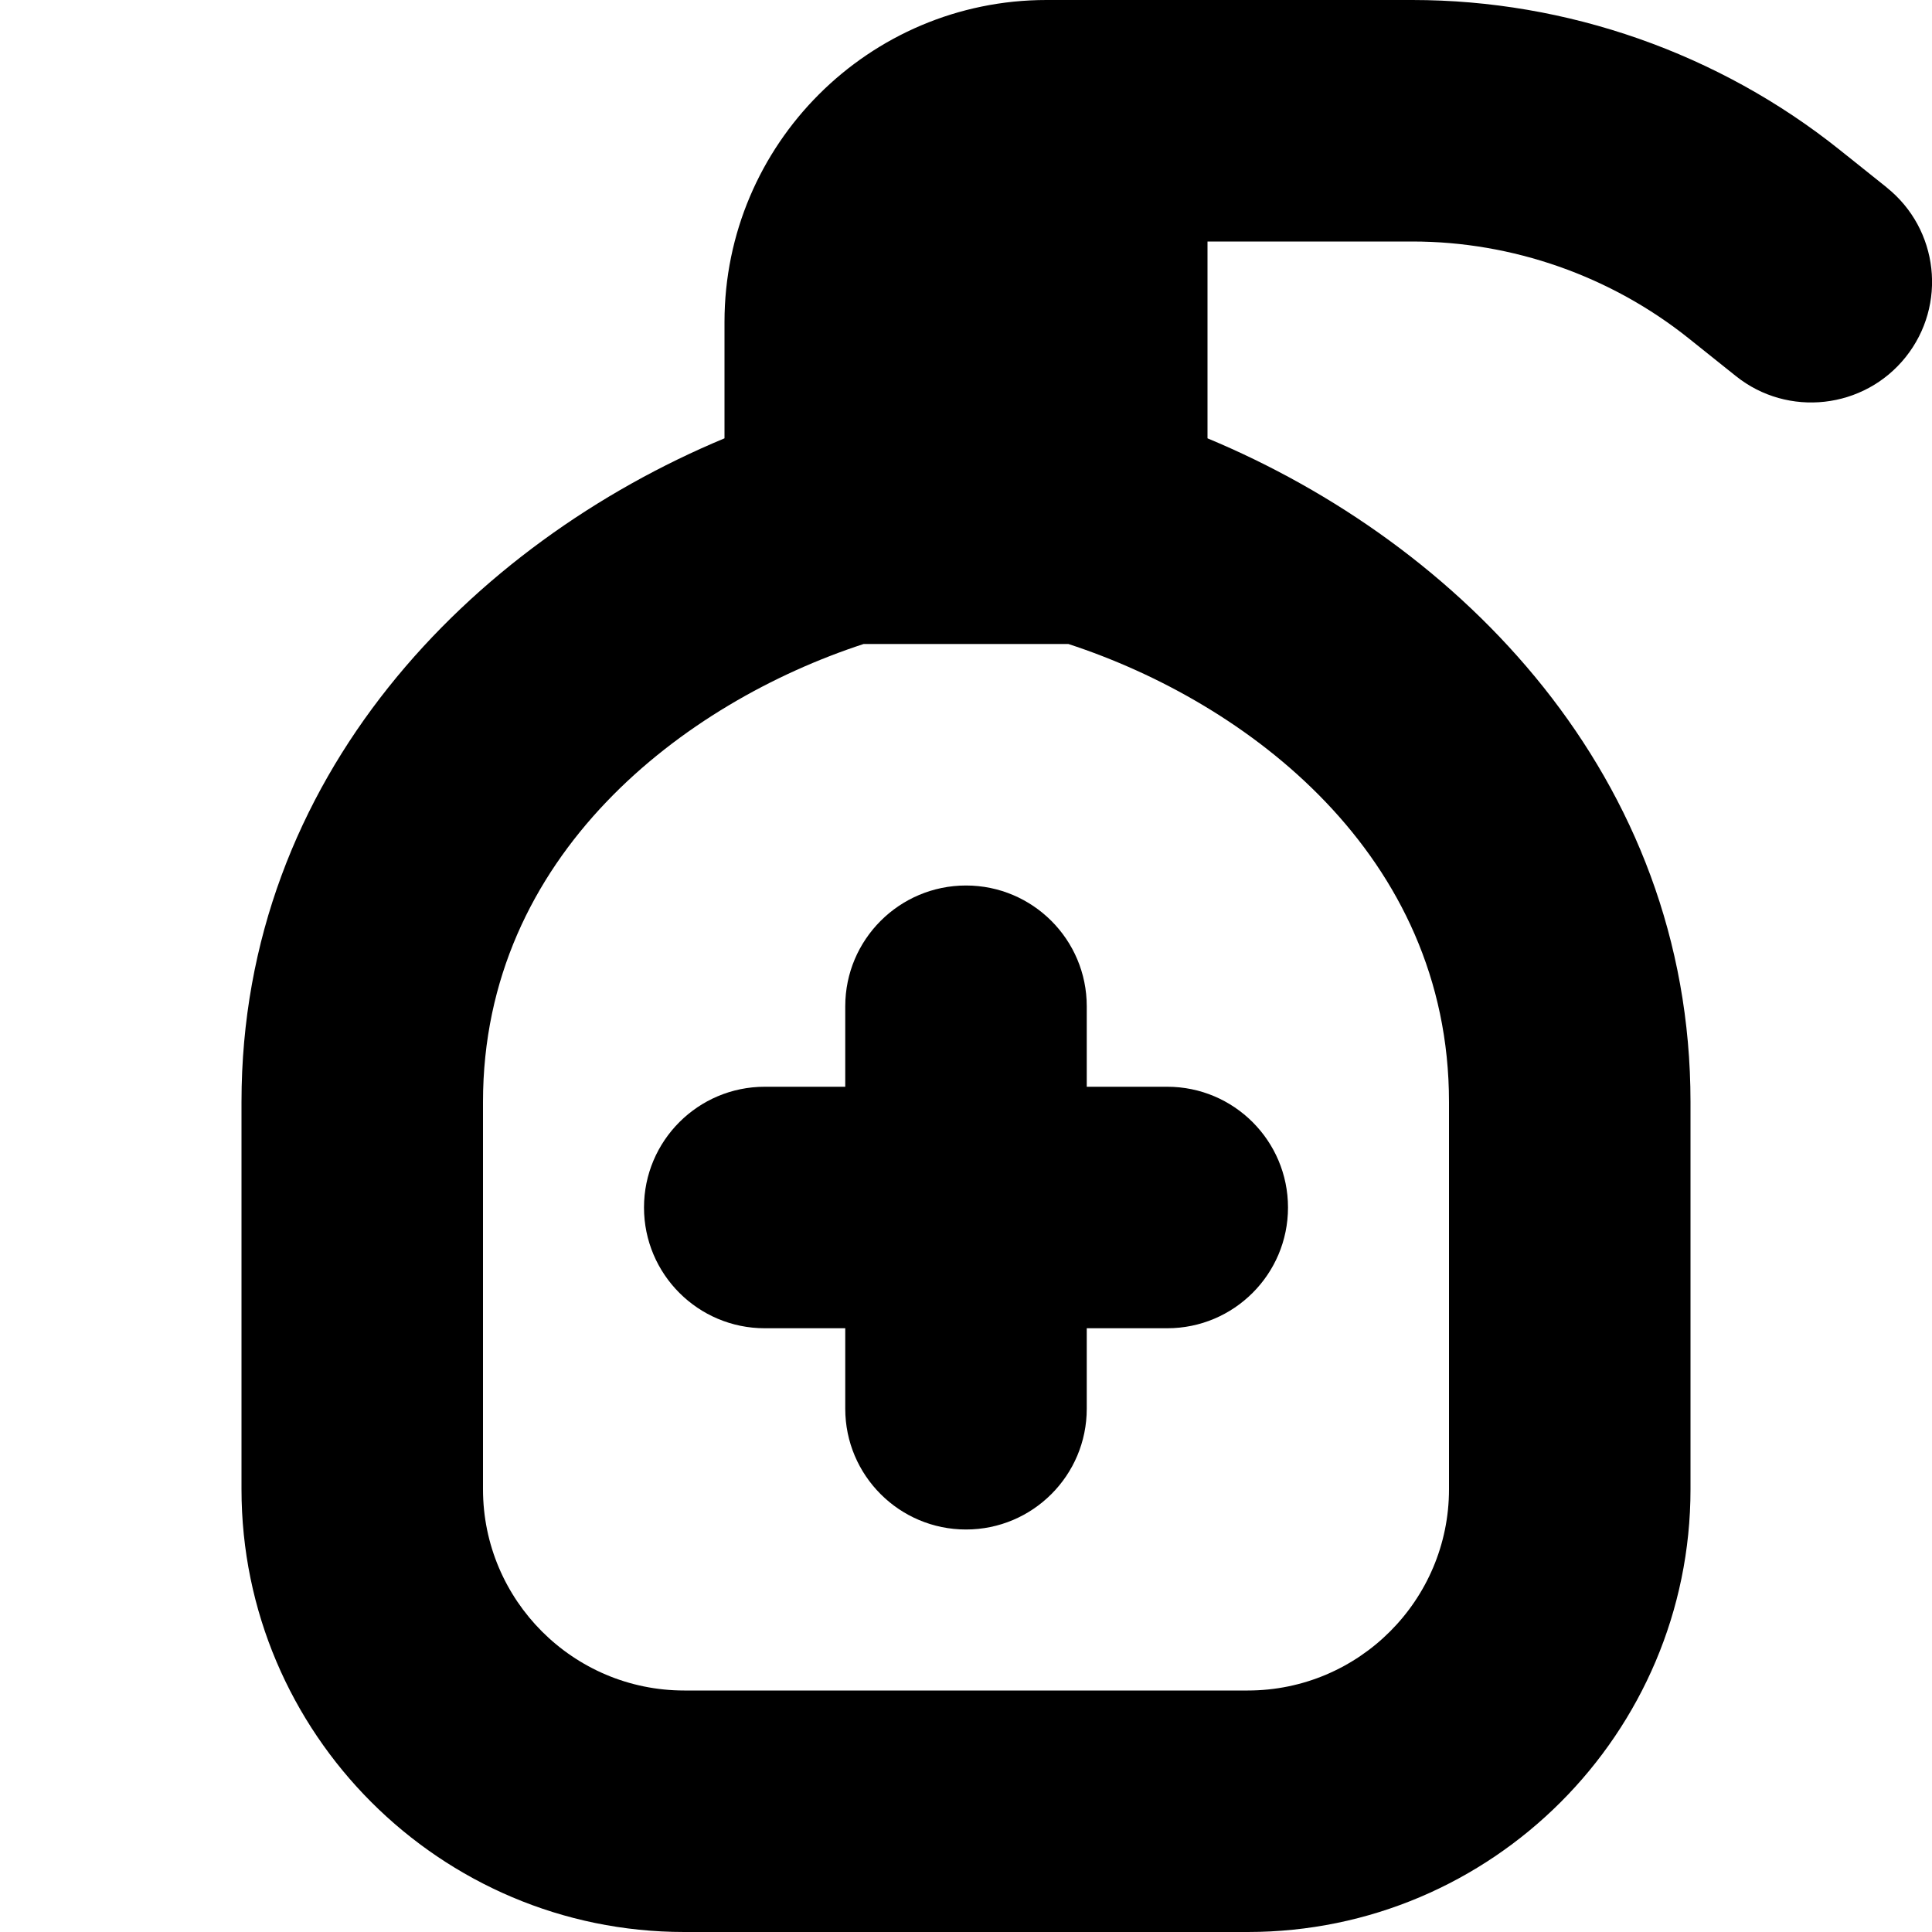 <?xml version="1.0" encoding="UTF-8"?>
<svg xmlns="http://www.w3.org/2000/svg" id="Layer_1" data-name="Layer 1" viewBox="0 0 24 24" width="512" height="512"><path d="m23.437,2.328l-.582-.465c-1.502-1.202-3.388-1.863-5.31-1.863h-4.545c-2.206,0-4,1.794-4,4v1.445c-3.135,1.306-6,4.197-6,8.244v4.811c0,3.032,2.468,5.5,5.5,5.5h7c3.032,0,5.5-2.468,5.5-5.5v-4.811c0-4.047-2.865-6.938-6-8.244v-2.445h2.545c1.243,0,2.464.428,3.436,1.206l.583.466c.646.517,1.592.41,2.108-.235.518-.647.412-1.591-.235-2.108Zm-5.437,11.361v4.811c0,1.379-1.121,2.5-2.5,2.5h-7c-1.379,0-2.5-1.121-2.5-2.5v-4.811c0-3.071,2.502-4.962,4.728-5.689h2.544c2.226.727,4.728,2.619,4.728,5.689Zm-4.5-.189h1c.828,0,1.5.672,1.5,1.5s-.672,1.5-1.5,1.5h-1v1c0,.828-.672,1.5-1.5,1.5s-1.5-.672-1.5-1.5v-1h-1c-.828,0-1.5-.672-1.5-1.5s.672-1.5,1.5-1.5h1v-1c0-.828.672-1.5,1.5-1.5s1.5.672,1.5,1.5v1Z"/></svg>
